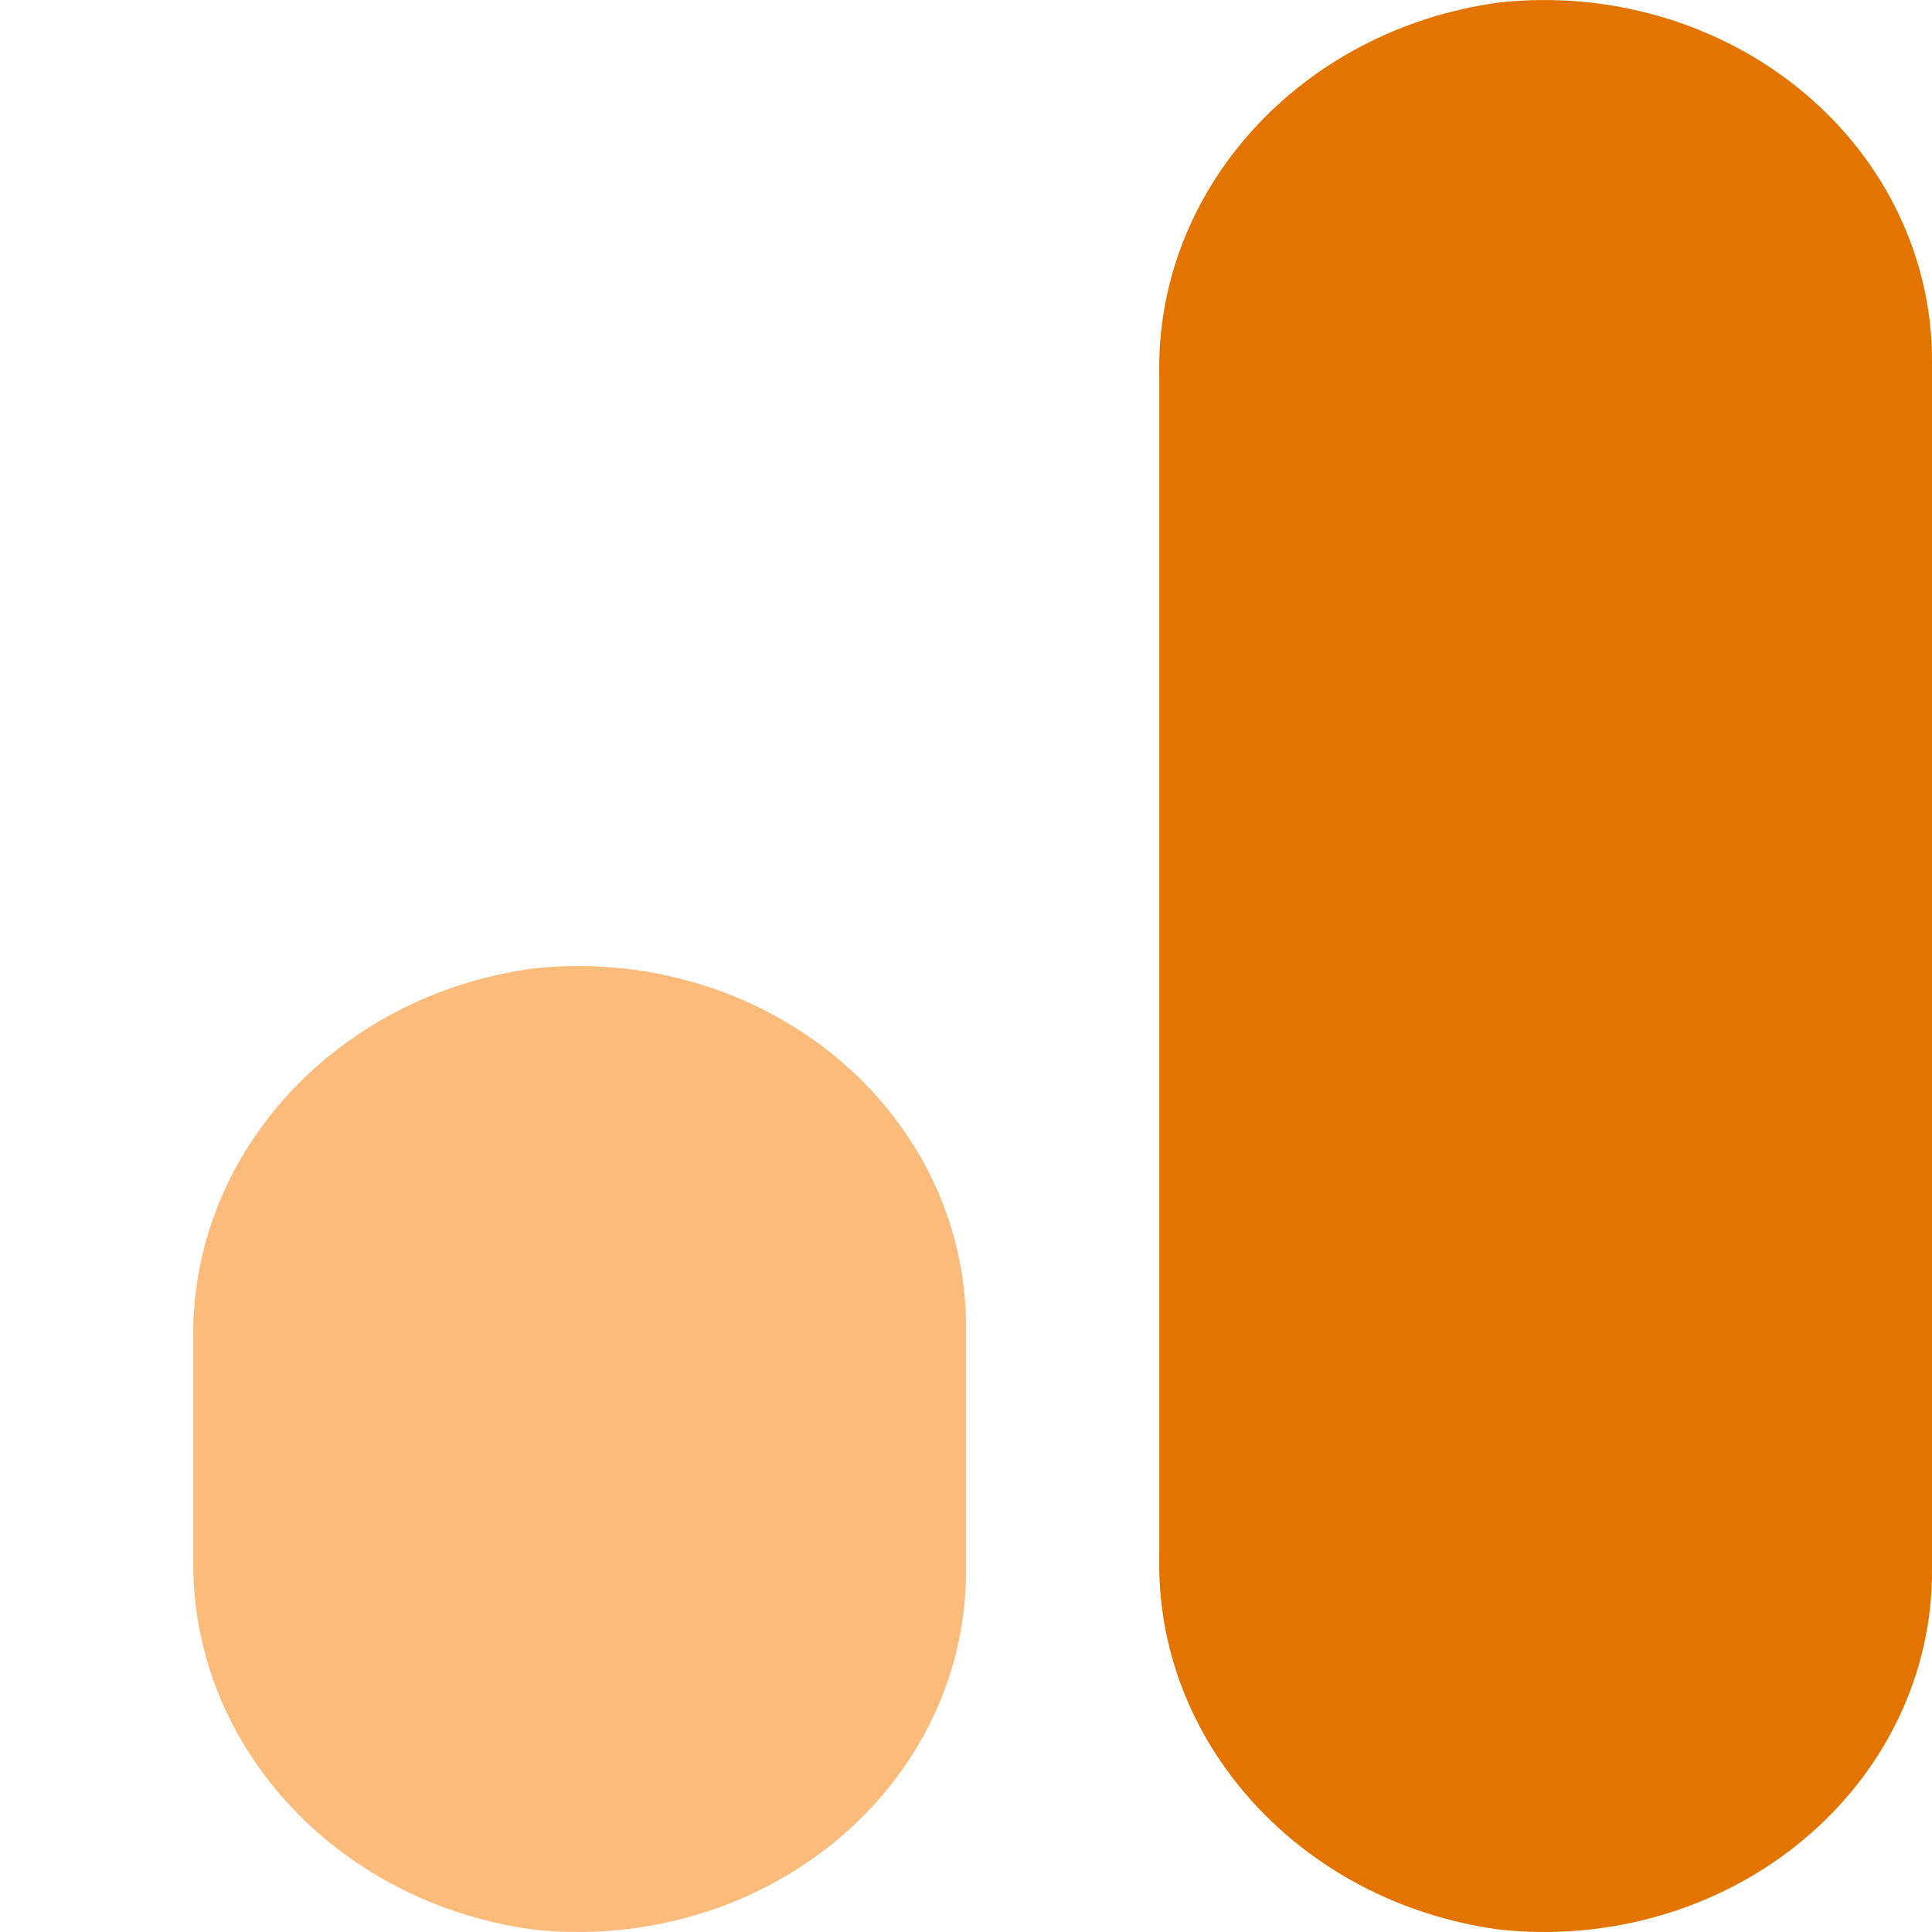 <svg width="60" height="60" viewBox="0 0 60 60" fill="none" xmlns="http://www.w3.org/2000/svg">
<g id="logos:google-analytics" clip-path="url(#clip0_524_1899)">
<path id="Vector" d="M60 48.753C60.009 50.339 59.655 51.908 58.962 53.357C58.269 54.806 57.252 56.101 55.979 57.157C54.707 58.213 53.207 59.006 51.58 59.482C49.953 59.959 48.235 60.109 46.541 59.922C40.373 59.074 35.853 54.087 36.004 48.294V11.703C35.855 5.905 40.385 0.915 46.561 0.076C48.254 -0.108 49.969 0.044 51.594 0.522C53.219 0.999 54.716 1.792 55.986 2.848C57.257 3.904 58.272 5.198 58.963 6.646C59.655 8.093 60.008 9.66 60 11.244V48.753Z" fill="#E37400"/>
<path id="Vector_2" d="M30 48.753C30.009 50.339 29.655 51.908 28.962 53.357C28.268 54.806 27.252 56.101 25.979 57.157C24.707 58.213 23.207 59.006 21.58 59.482C19.953 59.959 18.235 60.109 16.541 59.922C10.373 59.074 5.853 54.087 6.004 48.294V41.703C5.855 35.905 10.385 30.915 16.561 30.076C18.254 29.892 19.969 30.044 21.594 30.521C23.219 30.999 24.716 31.793 25.986 32.848C27.257 33.904 28.271 35.198 28.963 36.646C29.655 38.093 30.009 39.66 30 41.244V48.753Z" fill="#FBBC7B"/>
</g>
<defs>
<clipPath id="clip0_524_1899">
<rect width="60" height="60" fill="white"/>
</clipPath>
</defs>
</svg>
